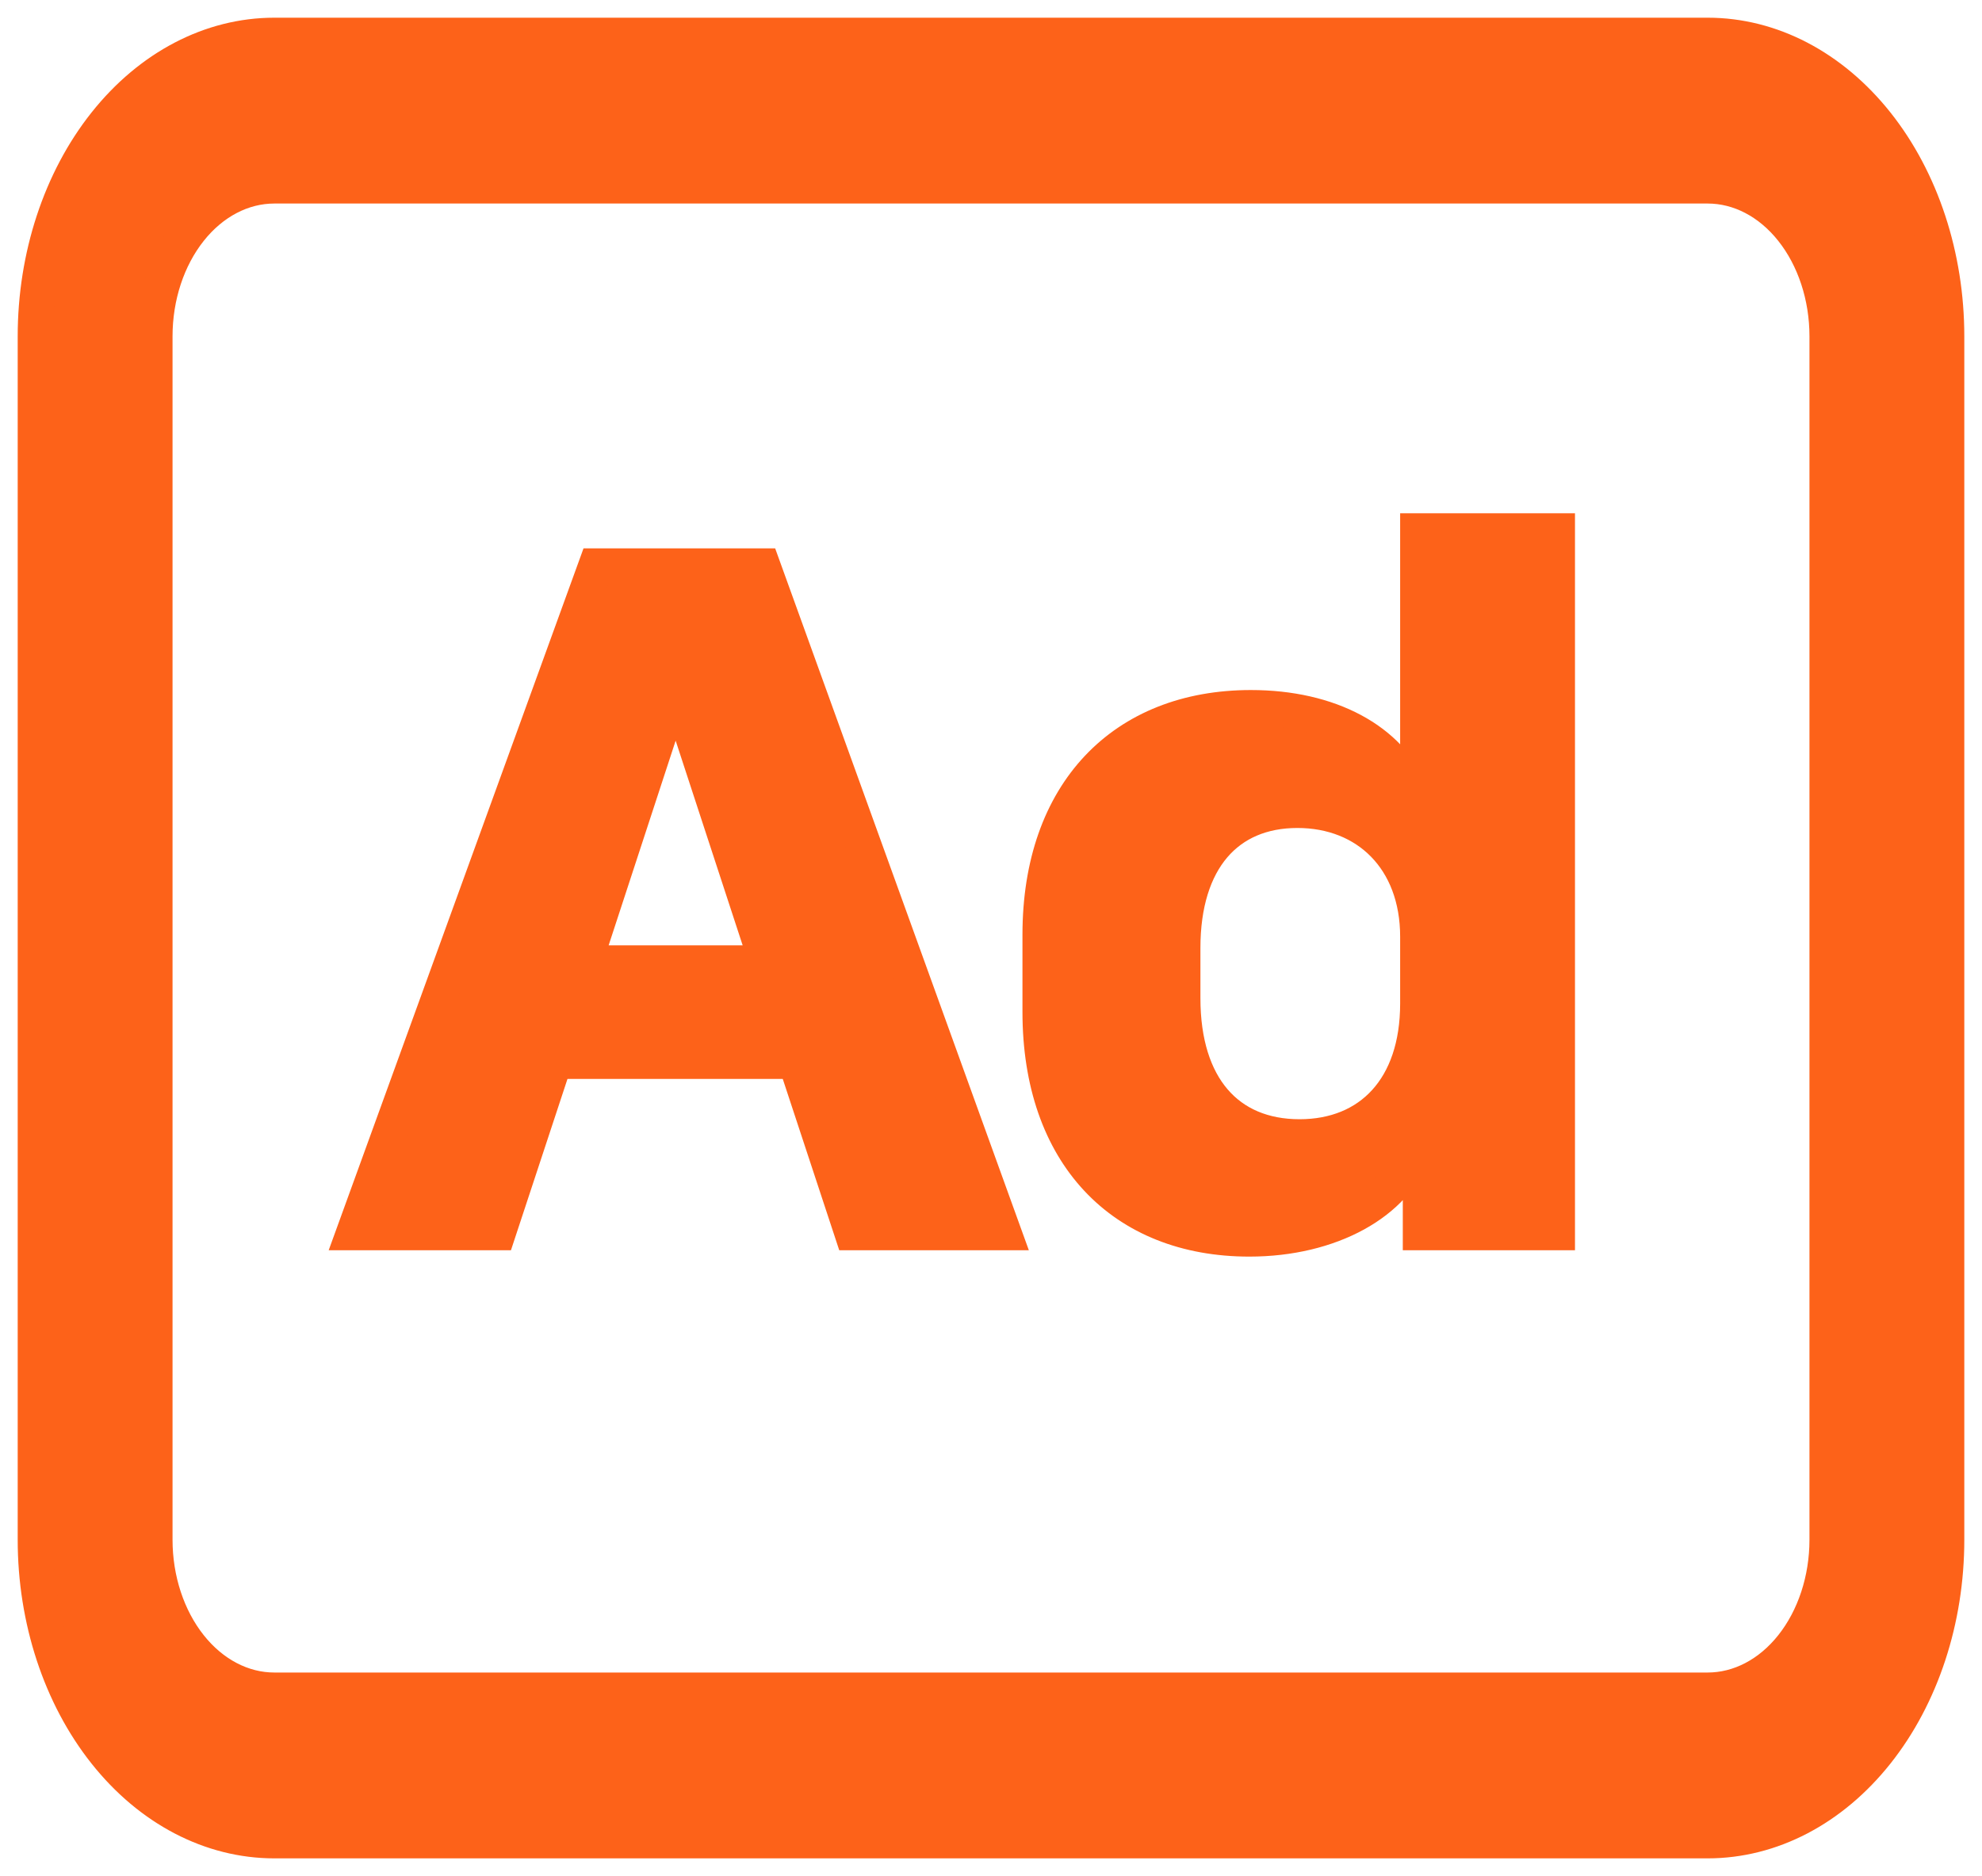<svg width="56" height="53" viewBox="0 0 56 53" fill="none" xmlns="http://www.w3.org/2000/svg">
<path d="M14.075 34.821L15.672 29.981H22.478L24.074 34.821H28.357L21.551 15.992H16.837L10 34.821H14.075ZM19.18 19.592L21.673 27.206H16.507L19 19.592H19.18ZM35.343 19.994C31.746 19.994 29.389 22.395 29.389 26.406V28.588C29.389 32.602 31.716 35 35.299 35C37.598 35 39.449 33.964 39.941 32.477H40.135V34.821H44V15H40.06V22.407H39.88C39.269 20.916 37.571 19.994 35.343 19.994ZM36.657 22.891C38.627 22.891 40.06 24.272 40.06 26.463V28.352C40.06 30.738 38.715 32.119 36.718 32.119C34.687 32.119 33.417 30.709 33.417 28.201V26.78C33.417 24.284 34.674 22.891 36.657 22.891Z" fill="#FD6219" stroke="#FD6219"/>
<path d="M48.25 5.25C49.145 5.25 50.004 5.698 50.636 6.495C51.269 7.292 51.625 8.373 51.625 9.5V43.5C51.625 44.627 51.269 45.708 50.636 46.505C50.004 47.302 49.145 47.75 48.25 47.75H7.75C6.855 47.75 5.996 47.302 5.364 46.505C4.731 45.708 4.375 44.627 4.375 43.5V9.5C4.375 8.373 4.731 7.292 5.364 6.495C5.996 5.698 6.855 5.25 7.75 5.25H48.25ZM7.75 1C5.96 1 4.243 1.896 2.977 3.49C1.711 5.084 1 7.246 1 9.5L1 43.5C1 45.754 1.711 47.916 2.977 49.51C4.243 51.105 5.96 52 7.75 52H48.25C50.04 52 51.757 51.105 53.023 49.51C54.289 47.916 55 45.754 55 43.5V9.5C55 7.246 54.289 5.084 53.023 3.49C51.757 1.896 50.04 1 48.25 1H7.75Z" fill="#FD6219" stroke="#FD6219"/>
</svg>
